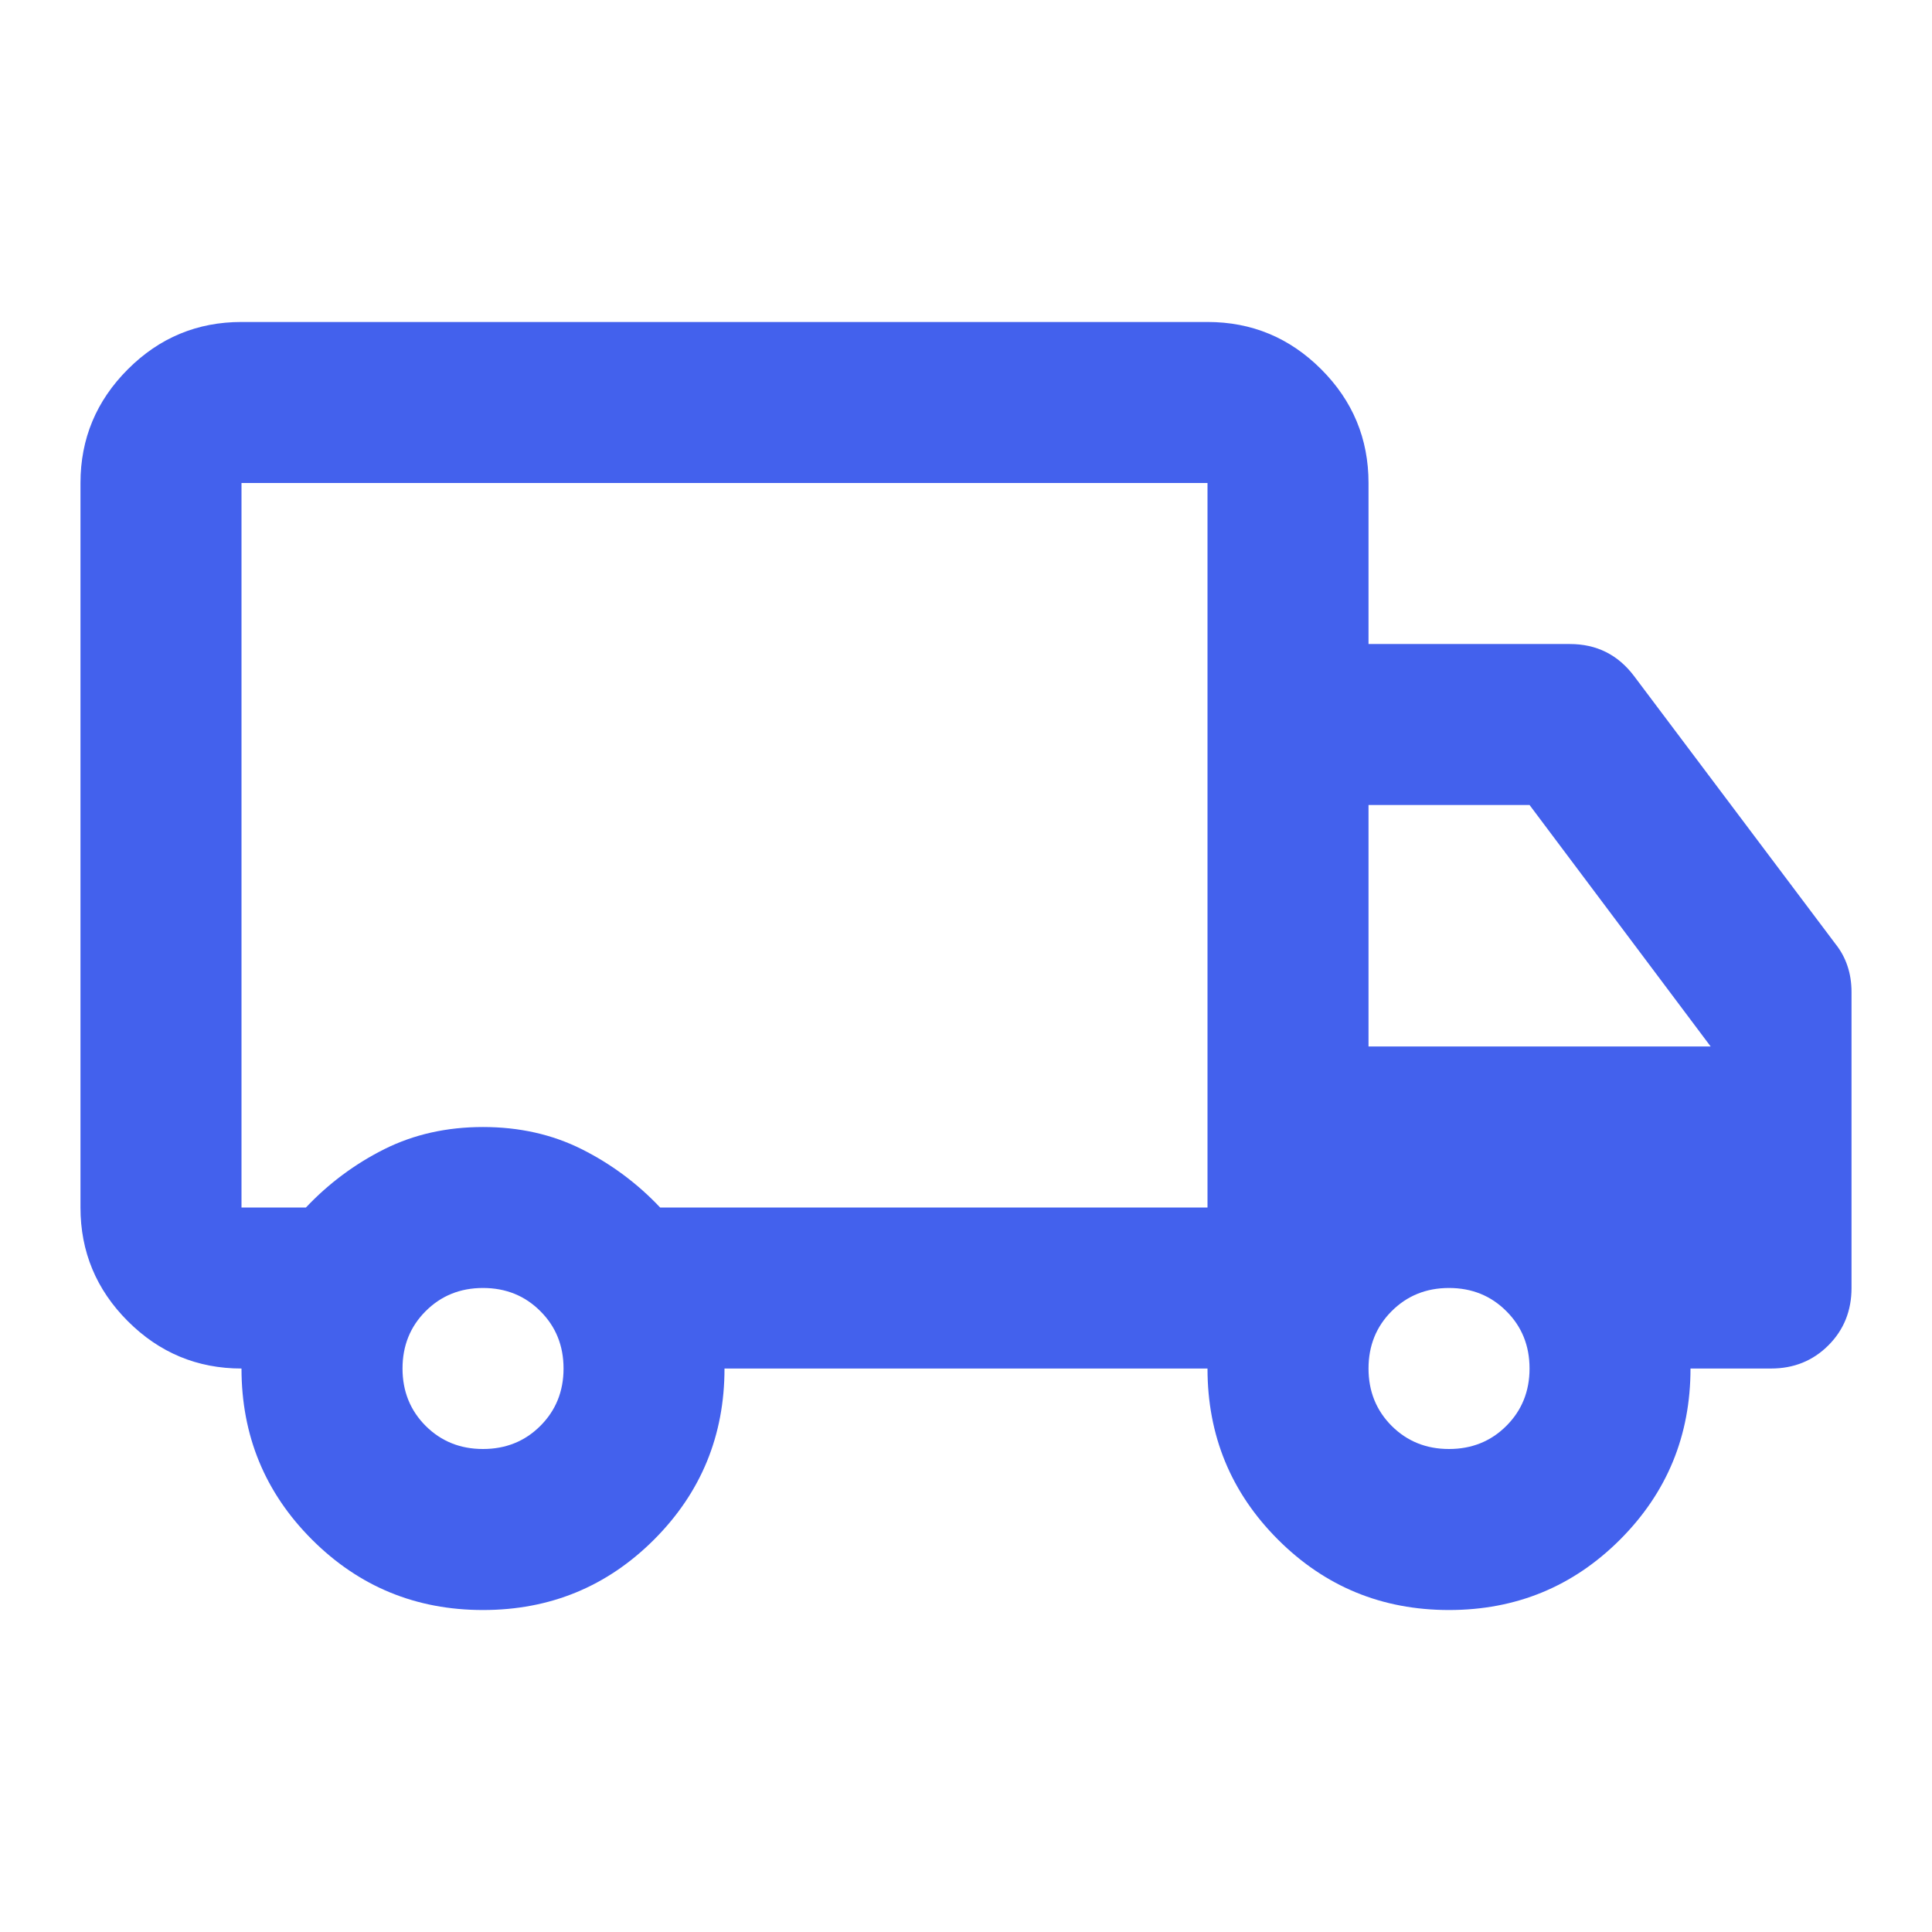 <svg xmlns="http://www.w3.org/2000/svg" width="32" height="32" viewBox="0 0 32 32" fill="none"><g clip-path="url(#clip0_1577_42640)"><mask id="mask0_1577_42640" style="mask-type:alpha" maskUnits="userSpaceOnUse" x="0" y="0" width="32" height="32"><rect width="32" height="32" fill="#D9D9D9"></rect></mask><g mask="url(#mask0_1577_42640)"><path d="M8 26.667C6.889 26.667 5.945 26.278 5.167 25.5C4.389 24.722 4 23.778 4 22.667C3.267 22.667 2.639 22.405 2.117 21.883C1.595 21.361 1.333 20.733 1.333 20V8C1.333 7.267 1.595 6.639 2.117 6.117C2.639 5.594 3.267 5.333 4 5.333H20C20.733 5.333 21.361 5.594 21.884 6.117C22.406 6.639 22.667 7.267 22.667 8V10.667H26C26.222 10.667 26.422 10.711 26.6 10.8C26.778 10.889 26.933 11.022 27.067 11.2L30.4 15.633C30.489 15.744 30.556 15.867 30.6 16C30.645 16.133 30.667 16.278 30.667 16.433V21.333C30.667 21.711 30.539 22.028 30.284 22.283C30.028 22.539 29.711 22.667 29.334 22.667H28C28 23.778 27.611 24.722 26.834 25.5C26.056 26.278 25.111 26.667 24 26.667C22.889 26.667 21.945 26.278 21.167 25.5C20.389 24.722 20 23.778 20 22.667H12C12 23.778 11.611 24.722 10.834 25.5C10.056 26.278 9.111 26.667 8 26.667ZM8 24C8.378 24 8.695 23.872 8.95 23.617C9.206 23.361 9.334 23.044 9.334 22.667C9.334 22.289 9.206 21.972 8.95 21.717C8.695 21.461 8.378 21.333 8 21.333C7.622 21.333 7.306 21.461 7.05 21.717C6.795 21.972 6.667 22.289 6.667 22.667C6.667 23.044 6.795 23.361 7.05 23.617C7.306 23.872 7.622 24 8 24ZM4 8V20H5.067C5.445 19.6 5.878 19.278 6.367 19.033C6.856 18.789 7.4 18.667 8 18.667C8.6 18.667 9.145 18.789 9.633 19.033C10.122 19.278 10.556 19.6 10.934 20H20V8H4ZM24 24C24.378 24 24.695 23.872 24.95 23.617C25.206 23.361 25.334 23.044 25.334 22.667C25.334 22.289 25.206 21.972 24.95 21.717C24.695 21.461 24.378 21.333 24 21.333C23.622 21.333 23.306 21.461 23.05 21.717C22.795 21.972 22.667 22.289 22.667 22.667C22.667 23.044 22.795 23.361 23.05 23.617C23.306 23.872 23.622 24 24 24ZM22.667 17.333H28.334L25.334 13.333H22.667V17.333Z" fill="#4361ED"></path></g></g><defs><clipPath id="clip0_1577_42640"><rect width="32" height="32" fill="white"></rect></clipPath></defs></svg>